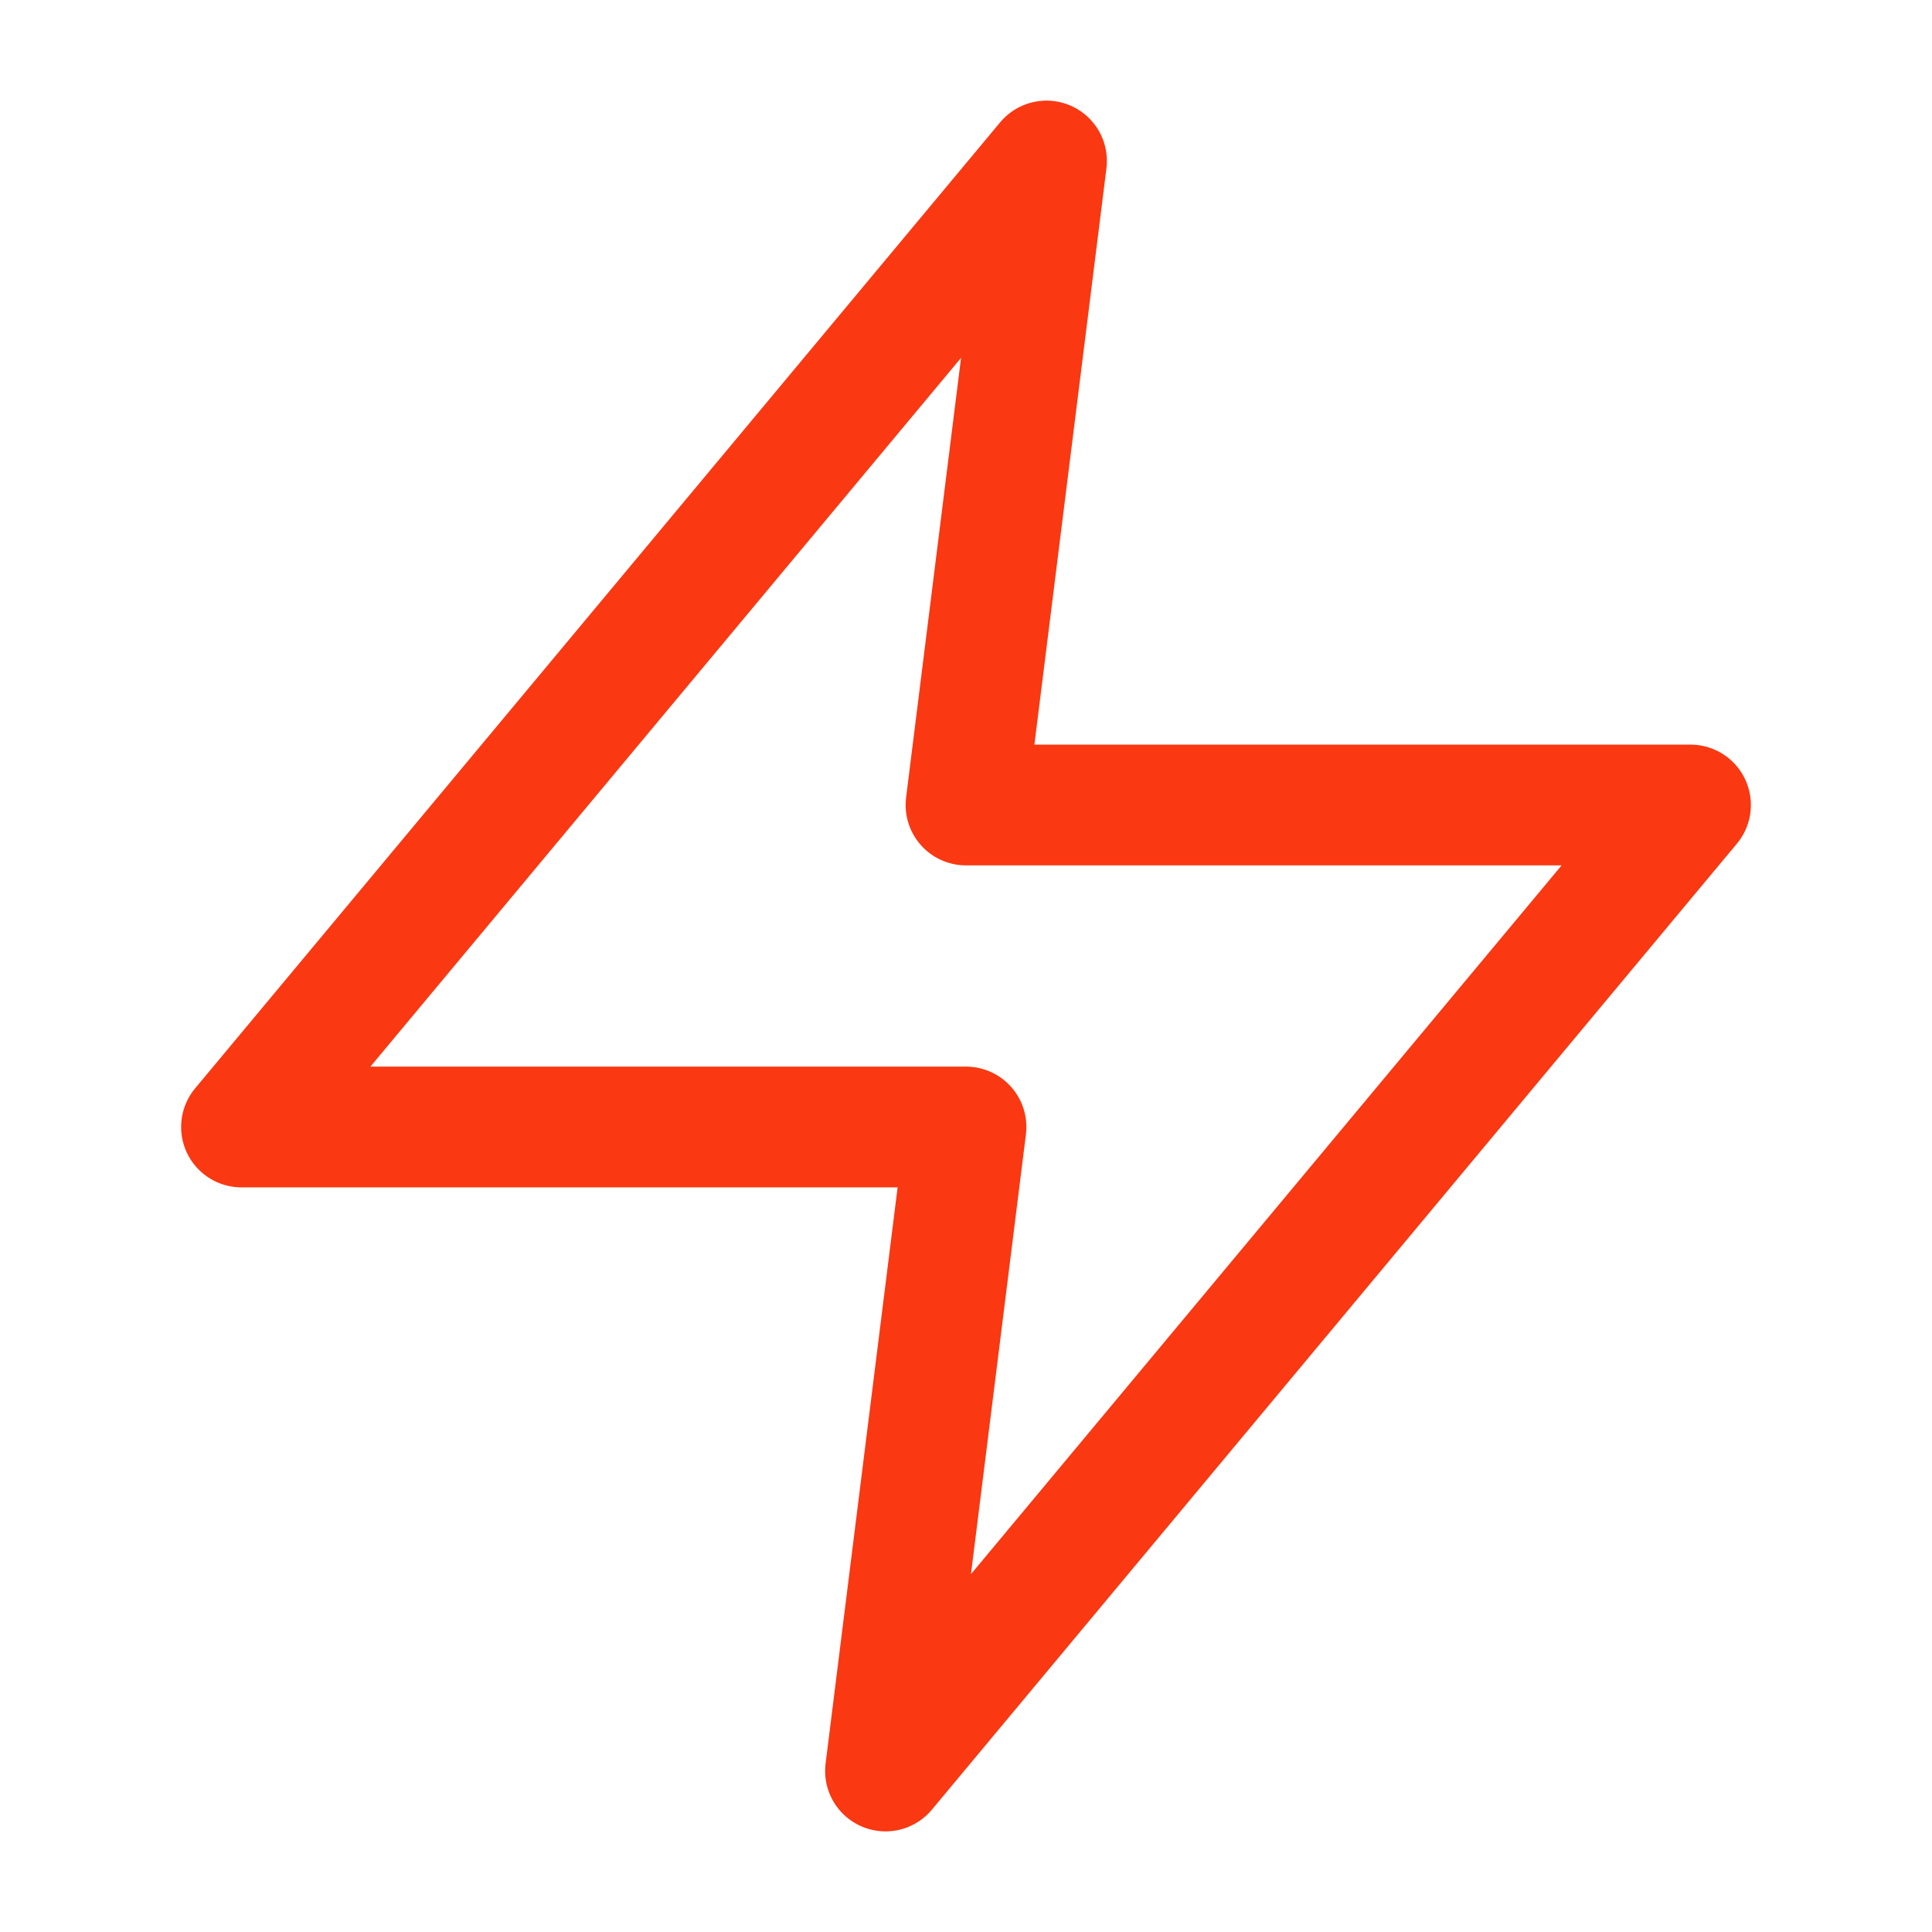 <svg width="24" height="24" viewBox="0 0 24 24" fill="none" xmlns="http://www.w3.org/2000/svg">
<path d="M13 2L3 14H12L11 22L21 10H12L13 2Z" stroke="#FA3812" stroke-width="1.5" stroke-linecap="round" stroke-linejoin="round"/>
</svg>
